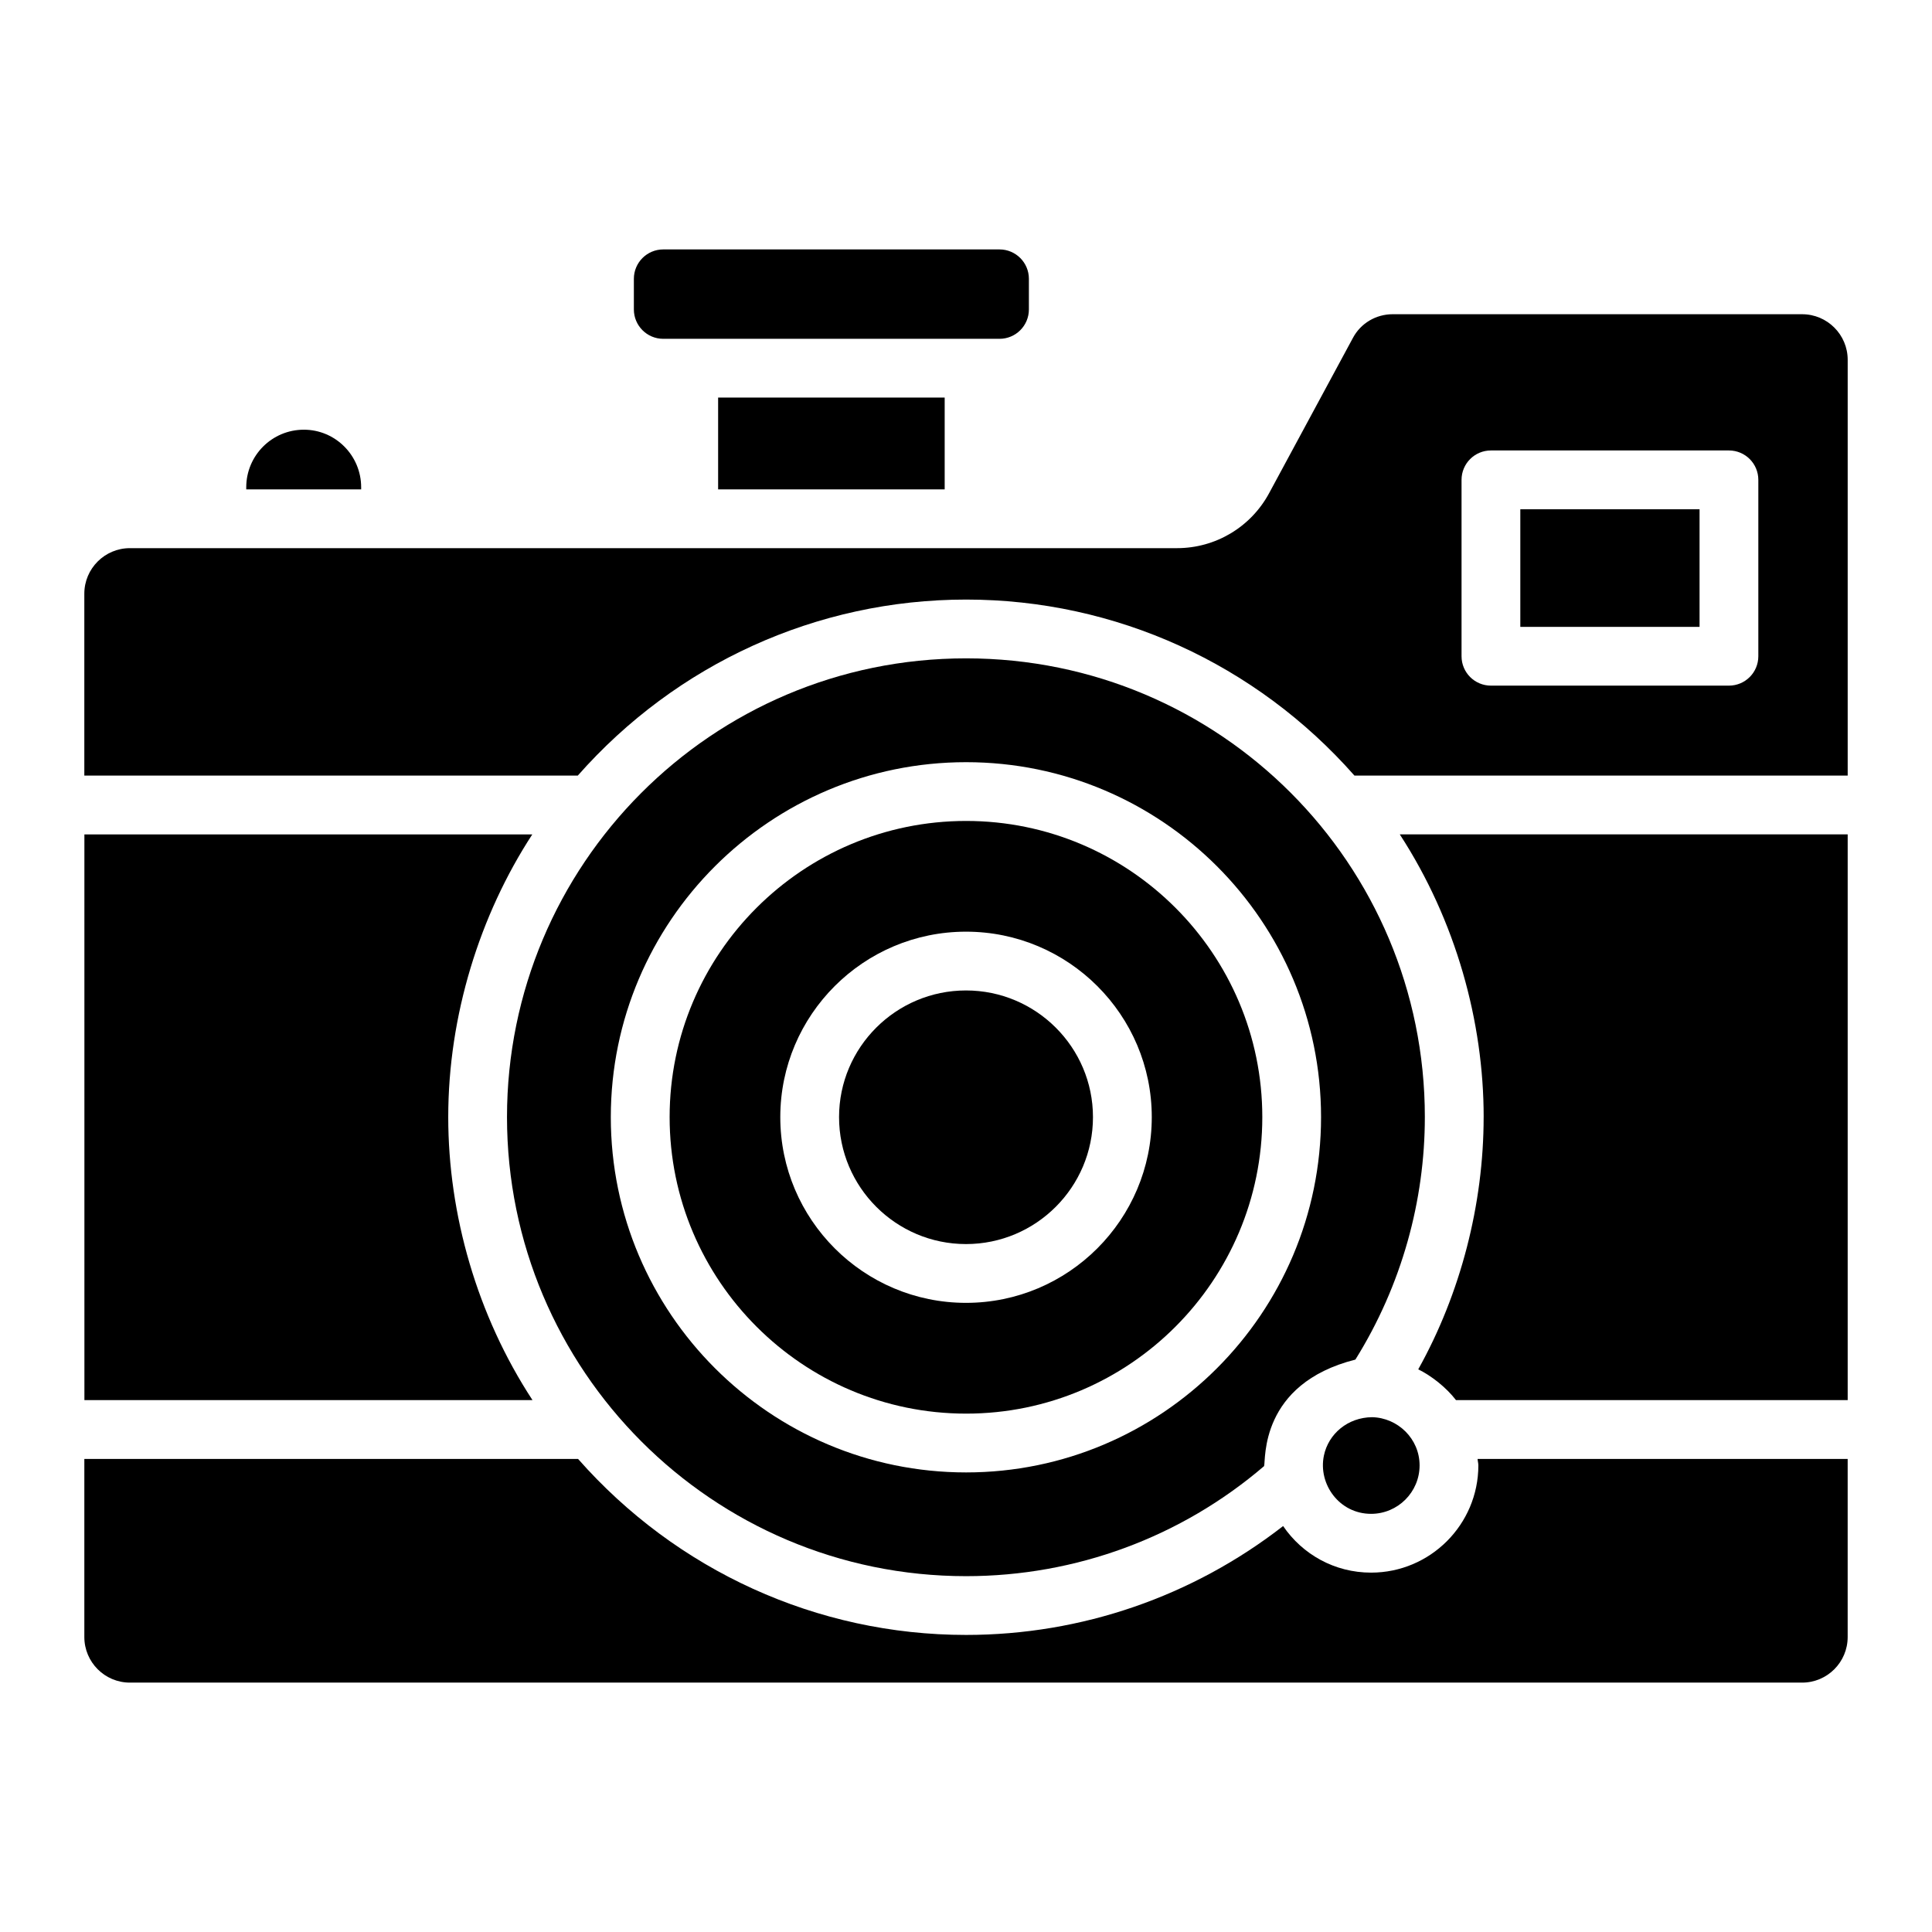 <?xml version="1.0" encoding="UTF-8"?>
<!-- Uploaded to: SVG Repo, www.svgrepo.com, Generator: SVG Repo Mixer Tools -->
<svg fill="#000000" width="800px" height="800px" version="1.1" viewBox="144 144 512 512" xmlns="http://www.w3.org/2000/svg">
 <g>
  <path d="m334.31 249.36h60.039v24.332h-60.039z"/>
  <path d="m400.04 361.56c-43.332 0-78.582 35.207-78.582 78.484 0 43.332 35.254 78.582 78.582 78.582 43.277 0 78.484-35.254 78.484-78.582 0-43.277-35.207-78.484-78.484-78.484zm-0.035 127.71c-27.137 0-49.219-22.078-49.219-49.219 0-27.098 22.078-49.148 49.219-49.148 27.145 0 49.227 22.051 49.227 49.148-0.004 27.137-22.082 49.219-49.227 49.219z"/>
  <path d="m521.6 440.04c0-67.035-54.203-121.57-121.58-121.57-67.605 0-121.66 54.879-121.66 121.57 0 66.973 54.379 121.66 121.66 121.66 29.086 0 56.984-10.328 78.98-29.168 0.477-1.629-1.262-21.789 24.191-28.227 12.328-19.766 18.406-42.215 18.406-64.262zm-121.57 94.168c-51.918 0-94.16-42.242-94.16-94.16 0-51.863 42.242-94.062 94.16-94.062 51.863 0 94.062 42.195 94.062 94.062 0 51.918-42.195 94.16-94.062 94.16z"/>
  <path d="m507.64 519.57c-6.453 0.047-11.605 4.41-12.797 10.195-1.555 7.543 4.078 15.418 12.508 15.418 7.09 0 12.855-5.766 12.855-12.848-0.004-7.059-5.769-12.598-12.566-12.766z"/>
  <path d="m400 406.48c-18.551 0-33.641 15.059-33.641 33.57 0 18.551 15.09 33.641 33.641 33.641s33.648-15.09 33.648-33.641c0-18.512-15.098-33.57-33.648-33.57z"/>
  <path d="m535.78 532.34c0 15.676-12.754 28.422-28.43 28.422-9.68 0-18.199-4.844-23.309-12.344-23.969 18.633-53.383 28.855-84.02 28.855-39.531 0-76.727-17.031-102.83-46.645h-130.84v47.203c0 6.664 5.414 12.078 12.07 12.078h443.16c6.656 0 12.07-5.414 12.07-12.078v-47.203h-98.078c0.035 0.574 0.207 1.133 0.207 1.711z"/>
  <path d="m239.71 273.14c0-8.418-6.809-15.266-15.18-15.266-8.457 0-15.273 6.844-15.273 15.266v0.547h30.453z"/>
  <path d="m319.77 233.79h89.109c4.301 0 7.789-3.488 7.789-7.789v-8.113c0-4.301-3.488-7.789-7.789-7.789h-89.109c-4.301 0-7.789 3.488-7.789 7.789v8.117c0 4.297 3.488 7.785 7.789 7.785z"/>
  <path d="m546.9 278.96h47.5v31.168h-47.5z"/>
  <path d="m621.58 227.27h-108.49c-4.457 0-8.504 2.41-10.562 6.297l-22.223 41.172c-4.859 8.969-14.199 14.527-24.375 14.527-64.023 0.012-218.21 0.004-277.51 0-6.66 0-12.074 5.414-12.074 12.07v48.207h130.77c26.109-29.621 63.324-46.652 102.91-46.652 39.59 0 76.809 17.031 102.92 46.652h130.71v-110.2c0-6.652-5.414-12.07-12.07-12.07zm-11.605 90.641c0 4.305-3.484 7.789-7.789 7.789h-63.074c-4.305 0-7.789-3.484-7.789-7.789v-46.746c0-4.305 3.484-7.789 7.789-7.789h63.074c4.305 0 7.789 3.484 7.789 7.789z"/>
  <path d="m166.37 515.05h118.75c-14.703-22.465-22.332-49.207-22.332-75.008 0-26.859 8.328-53.527 22.277-74.918h-118.7z"/>
  <path d="m537.18 440.04c0 23.109-6.106 46.754-17.332 66.848 3.523 1.73 7.414 4.801 10.008 8.16h103.8v-149.93h-118.7c14.883 22.895 22.23 49.656 22.23 74.918z"/>
 </g>
</svg>
